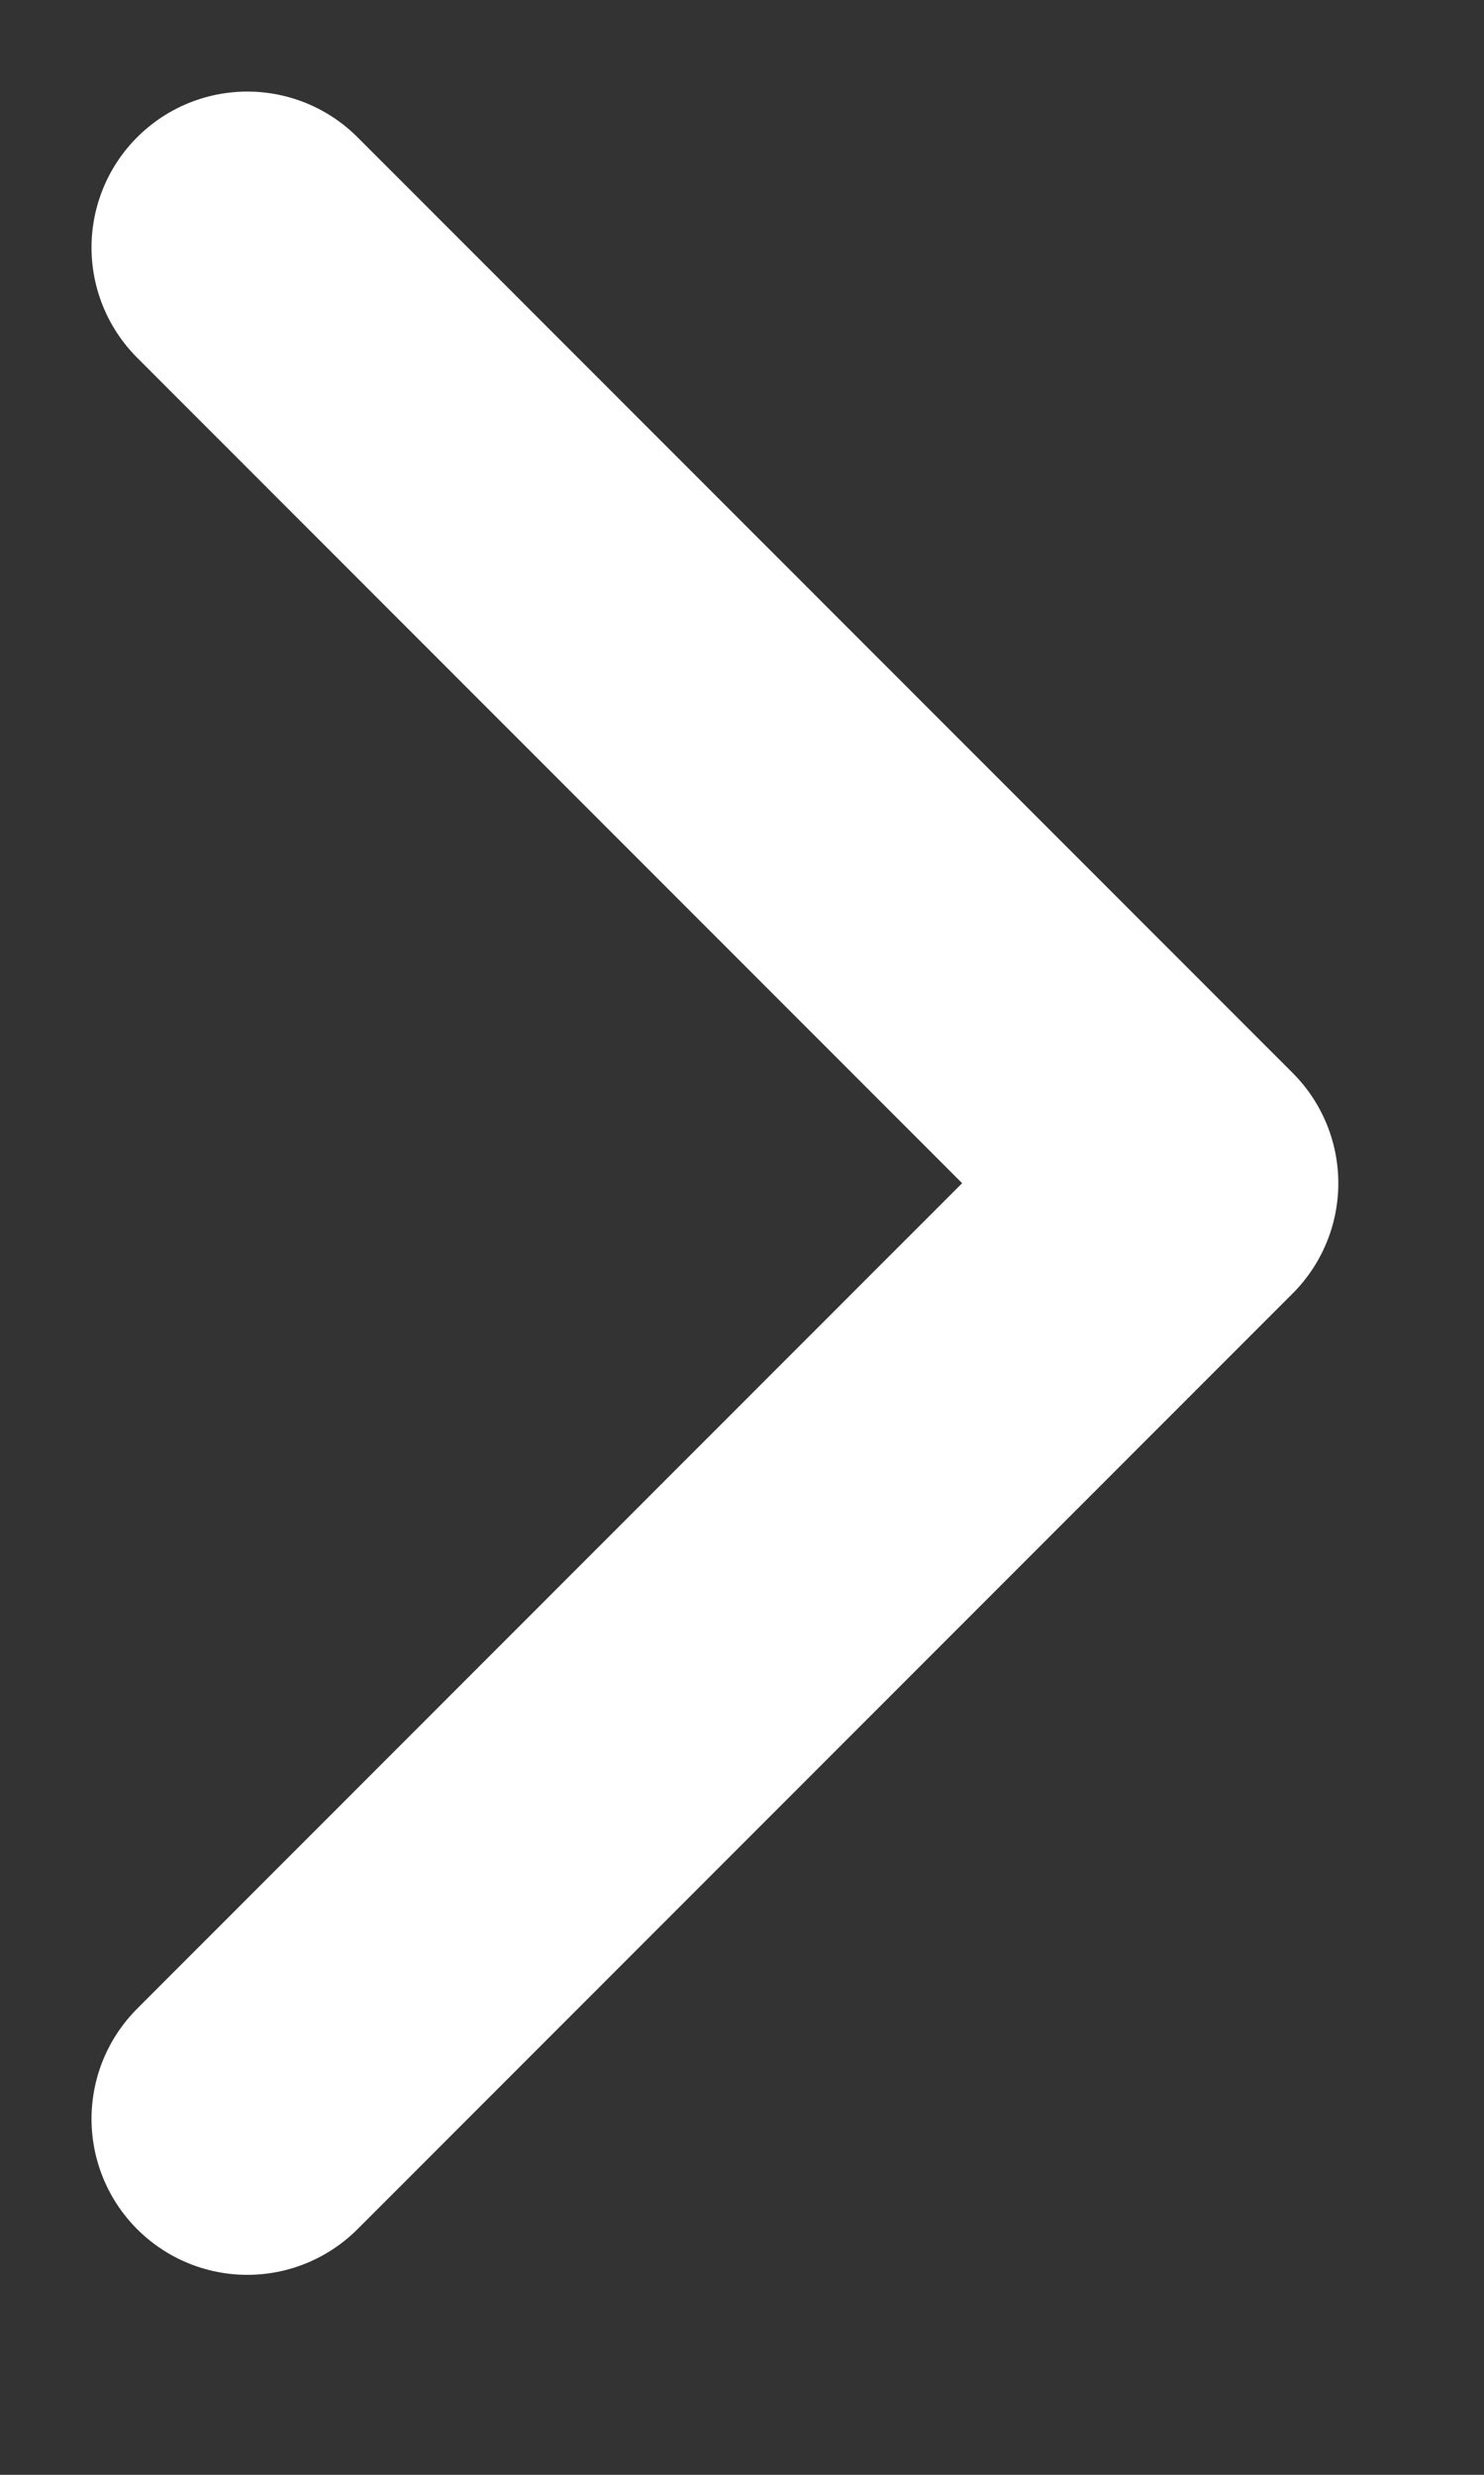 <?xml version="1.0" encoding="utf-8"?>
<svg xmlns="http://www.w3.org/2000/svg" fill="none" height="100%" overflow="visible" preserveAspectRatio="none" style="display: block;" viewBox="0 0 6 10" width="100%">
<rect x="0" y="0" width="6" height="10" fill="#333333" stroke="none"/>
<path d="M1 8.562L4.781 4.781L1 1" id="Icon" stroke="white" stroke-linecap="round" stroke-linejoin="round" stroke-width="1.26"/>
</svg>